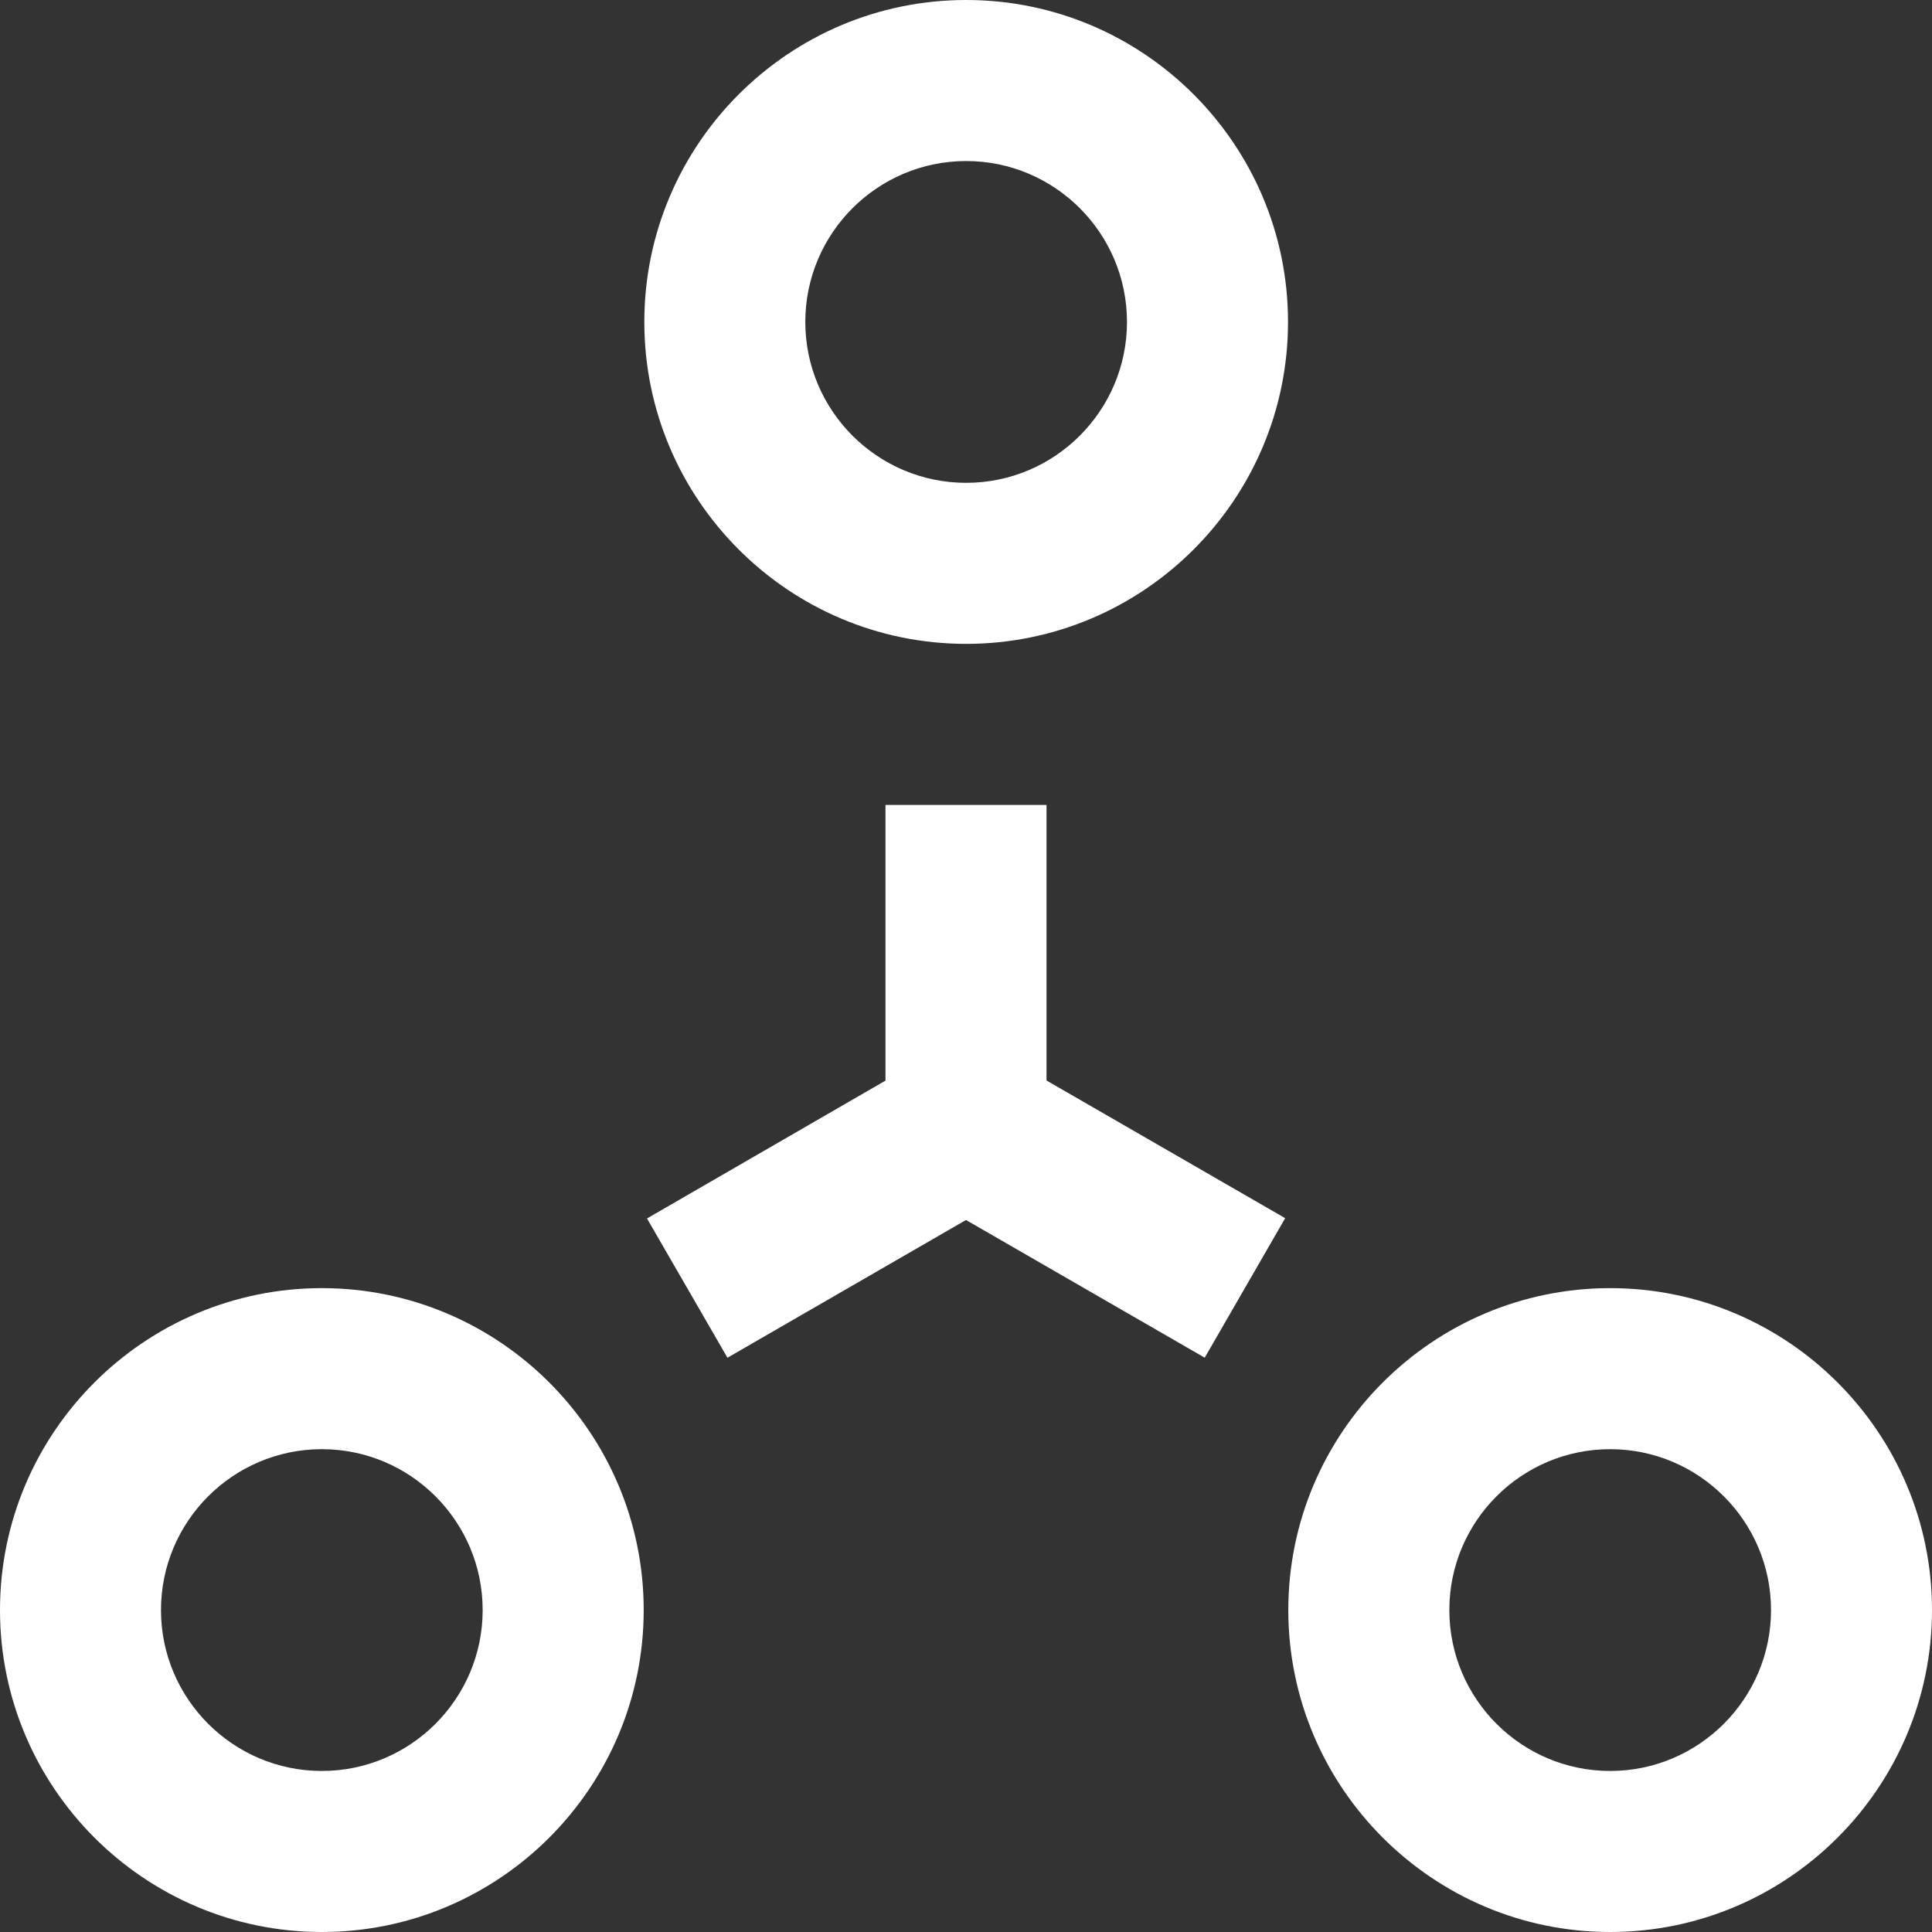 <?xml version="1.0" encoding="UTF-8" standalone="no"?>
<svg width="34px" height="34px" viewBox="0 0 34 34" version="1.1" xmlns="http://www.w3.org/2000/svg" xmlns:xlink="http://www.w3.org/1999/xlink">
    <rect x="0" y="0" width="34" height="34" fill="#333333" stroke="none"/>
    <!-- Generator: Sketch 49 (51002) - http://www.bohemiancoding.com/sketch -->
    <title>Icons-meeting</title>
    <desc>Created with Sketch.</desc>
    <defs><linearGradient xy="100%" id="gradient"><stop stop-color="#fff" offset="0%"></stop><stop stop-color="#fff" offset="100%"></stop></linearGradient></defs>
    <g id="Standard-Bank---Icon-Sets-Copy-2" stroke="none" stroke-width="1" fill="none" fill-rule="evenodd">
        <g id="Standard-Bank---Icon-Setup" transform="translate(-367, -9879)" fill="#FFFFFF">
            <g id="Icons---People" transform="translate(69, 9481)">
                <g id="Icons-meeting" transform="translate(298, 398)">
                    <path d="M18.417,14.166 L15.583,14.166 L15.583,19.017 L11.386,21.443 L12.802,23.894 L17,21.47 L21.201,23.893 L22.617,21.438 L18.417,19.015 L18.417,14.166 Z M5.664,31.166 C4.103,31.166 2.833,29.896 2.833,28.334 C2.833,26.773 4.103,25.503 5.664,25.503 C7.225,25.503 8.494,26.773 8.494,28.334 C8.494,29.896 7.225,31.166 5.664,31.166 M5.664,22.669 C2.542,22.669 0,25.21 0,28.334 C0,31.459 2.542,34 5.664,34 C8.786,34 11.328,31.459 11.328,28.334 C11.328,25.21 8.786,22.669 5.664,22.669 M17.003,8.497 C15.442,8.497 14.172,7.227 14.172,5.666 C14.172,4.104 15.442,2.834 17.003,2.834 C18.564,2.834 19.833,4.104 19.833,5.666 C19.833,7.227 18.564,8.497 17.003,8.497 M17.003,0 C13.88,0 11.339,2.541 11.339,5.666 C11.339,8.79 13.88,11.331 17.003,11.331 C20.125,11.331 22.667,8.79 22.667,5.666 C22.667,2.541 20.125,0 17.003,0 M28.336,31.166 C26.775,31.166 25.506,29.896 25.506,28.334 C25.506,26.773 26.775,25.503 28.336,25.503 C29.897,25.503 31.167,26.773 31.167,28.334 C31.167,29.896 29.897,31.166 28.336,31.166 M28.336,22.669 C25.214,22.669 22.672,25.21 22.672,28.334 C22.672,31.459 25.214,34 28.336,34 C31.458,34 34,31.459 34,28.334 C34,25.21 31.458,22.669 28.336,22.669"></path>
                </g>
            </g>
        </g>
    </g>
</svg>